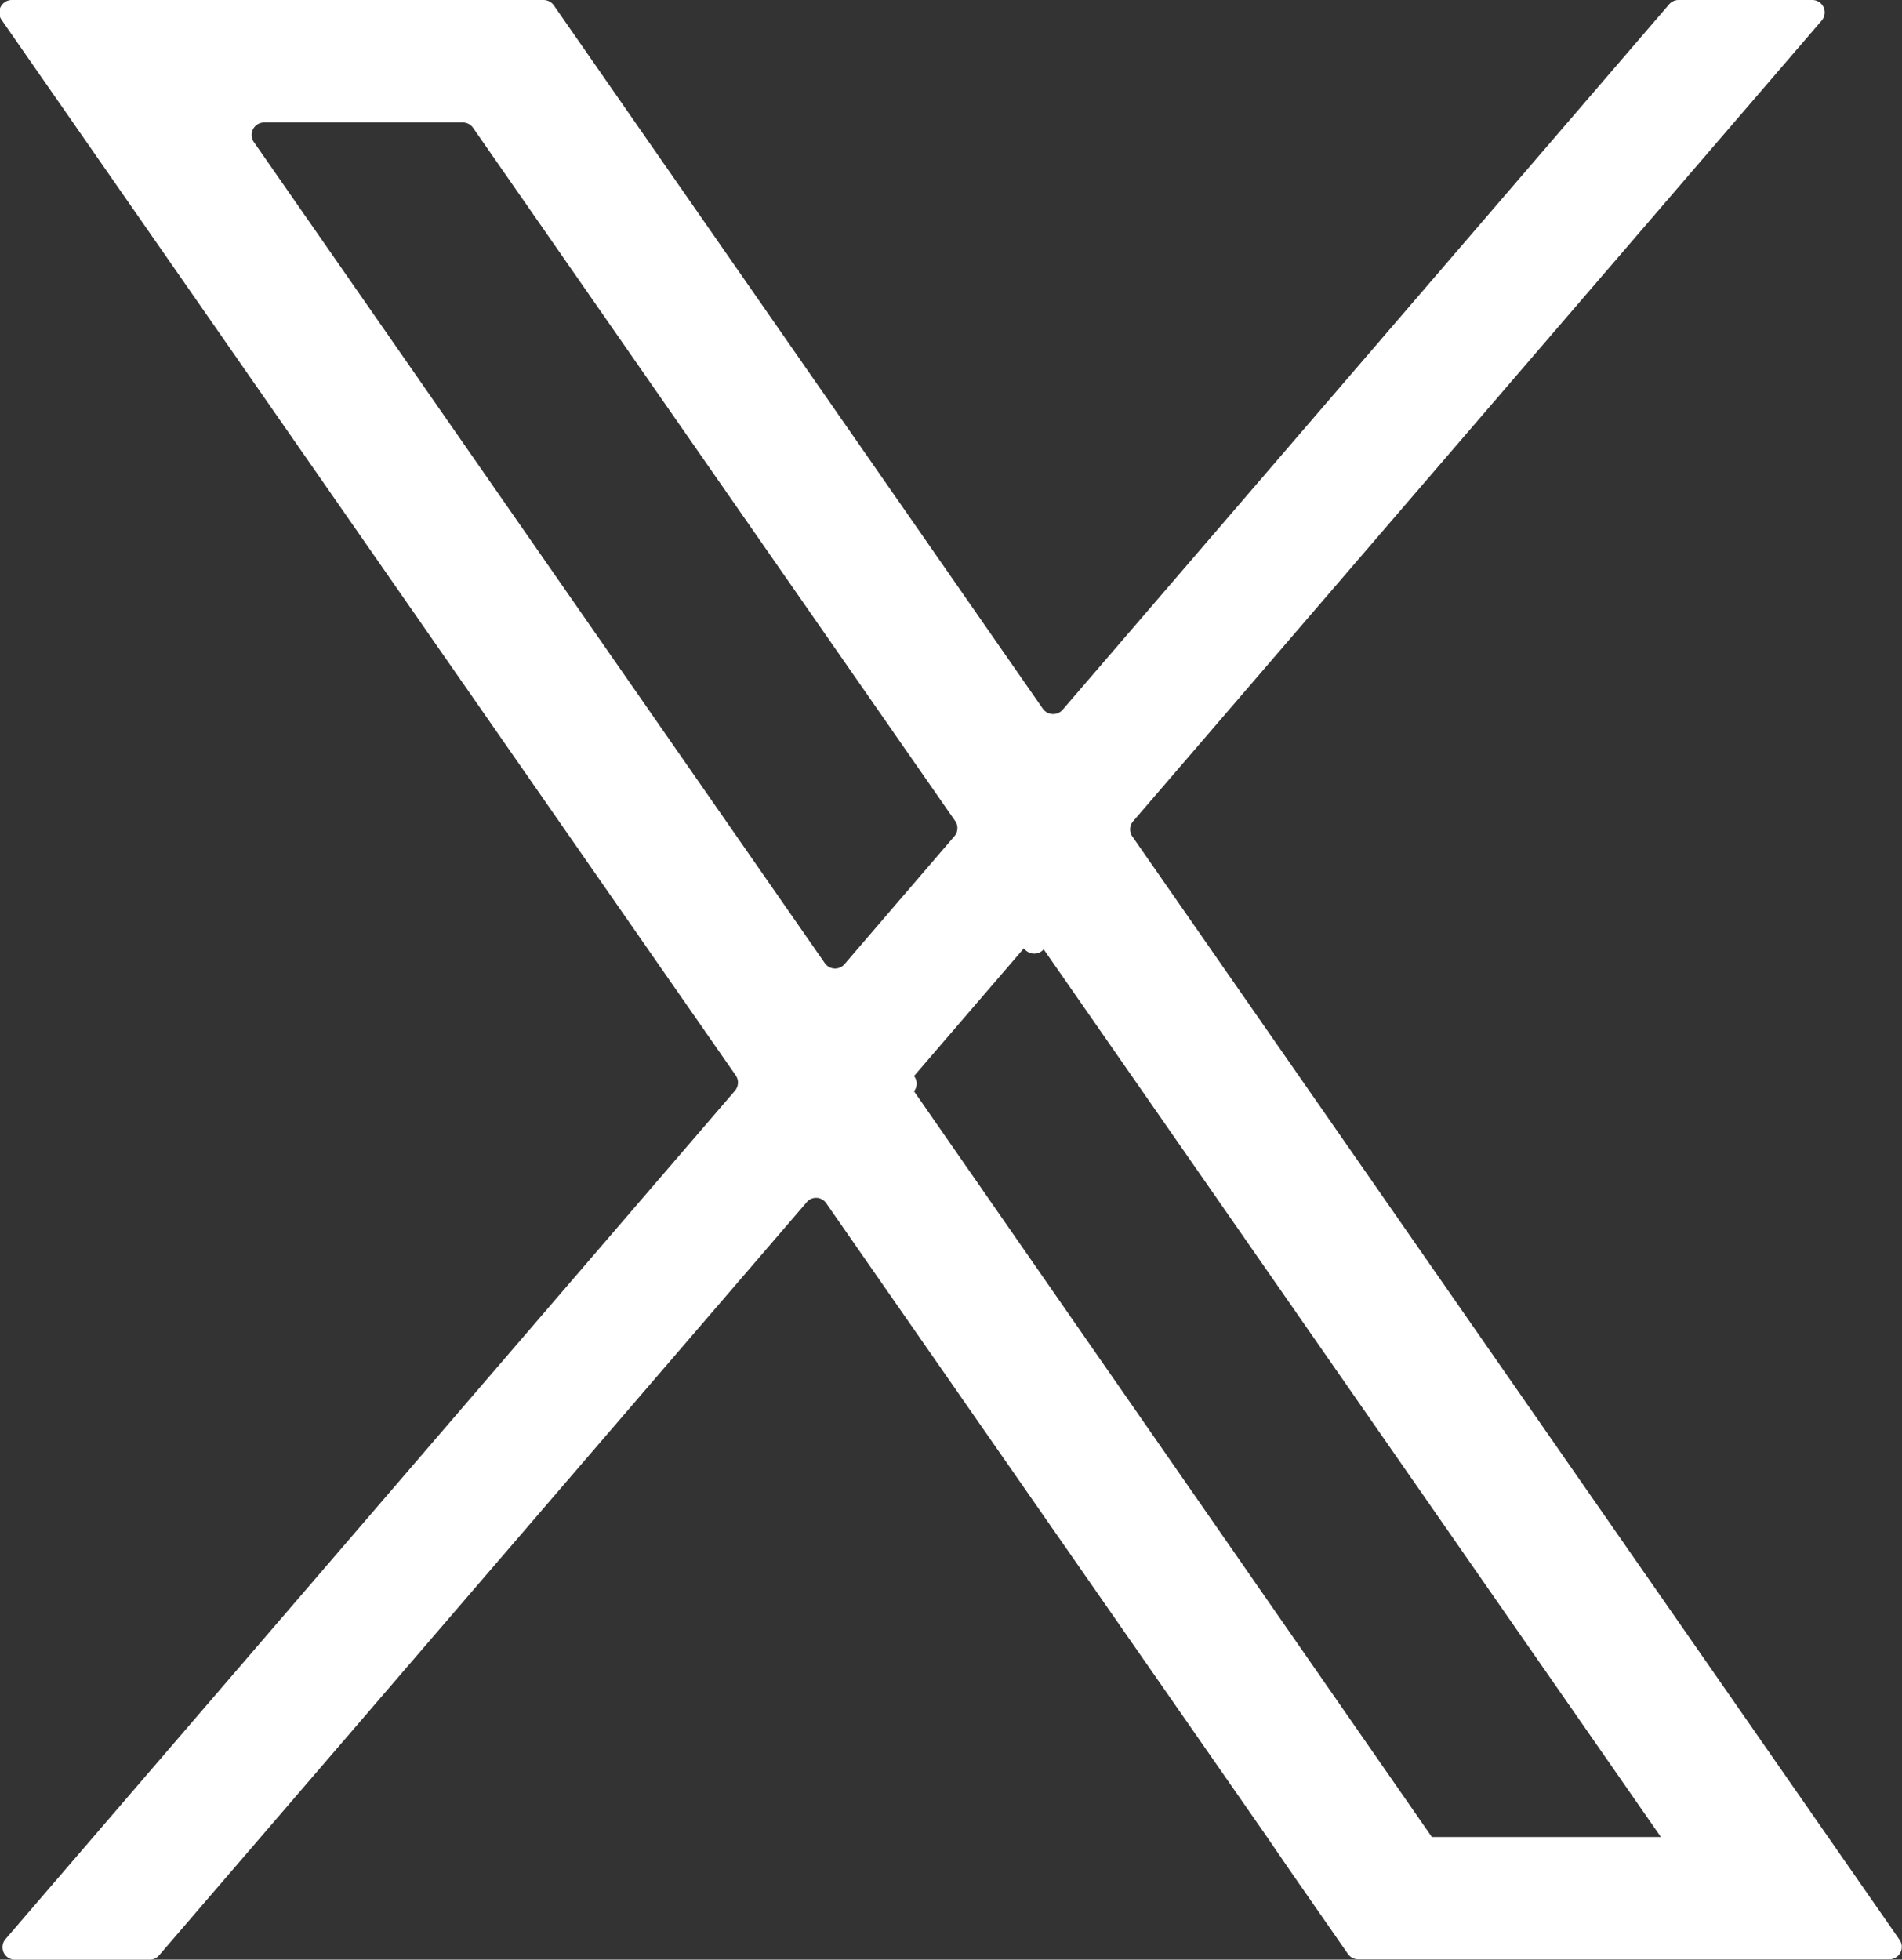 <svg xmlns="http://www.w3.org/2000/svg" width="10.854" height="11.182" viewBox="0 0 10.854 11.182"><rect x="0" y="0" width="10.854" height="11.182" fill="#333333" stroke="none"/><g transform="translate(-1266.146 -343.346)"><path d="M1276.987,354.416l-4.377-6.294a.071.071,0,0,1,0-.087l3.932-4.572a.071.071,0,0,0-.054-.117h-.763a.071.071,0,0,0-.054.025l-3.461,4.025a.072.072,0,0,1-.113-.006l-2.791-4.014a.072.072,0,0,0-.059-.03h-3.034a.072.072,0,0,0-.059.112l4.191,6.025a.072.072,0,0,1-.005.087l-4.162,4.84a.071.071,0,0,0,.054.118H1267a.069.069,0,0,0,.054-.025l3.693-4.294a.07.07,0,0,1,.112,0l2.514,3.614.137.2.328.472a.071.071,0,0,0,.058.031h3.035A.071.071,0,0,0,1276.987,354.416Zm-6.134-5.574-3.258-4.685a.071.071,0,0,1,.058-.112h1.134a.071.071,0,0,1,.059.031l2.751,3.955a.071.071,0,0,1-.005.087l-.627.73A.071.071,0,0,1,1270.853,348.842Zm.509.731a.071.071,0,0,0,0-.087l.627-.729a.072.072,0,0,0,.113.006l3.522,5.065h-1.307Z" fill="#fff"/></g></svg>